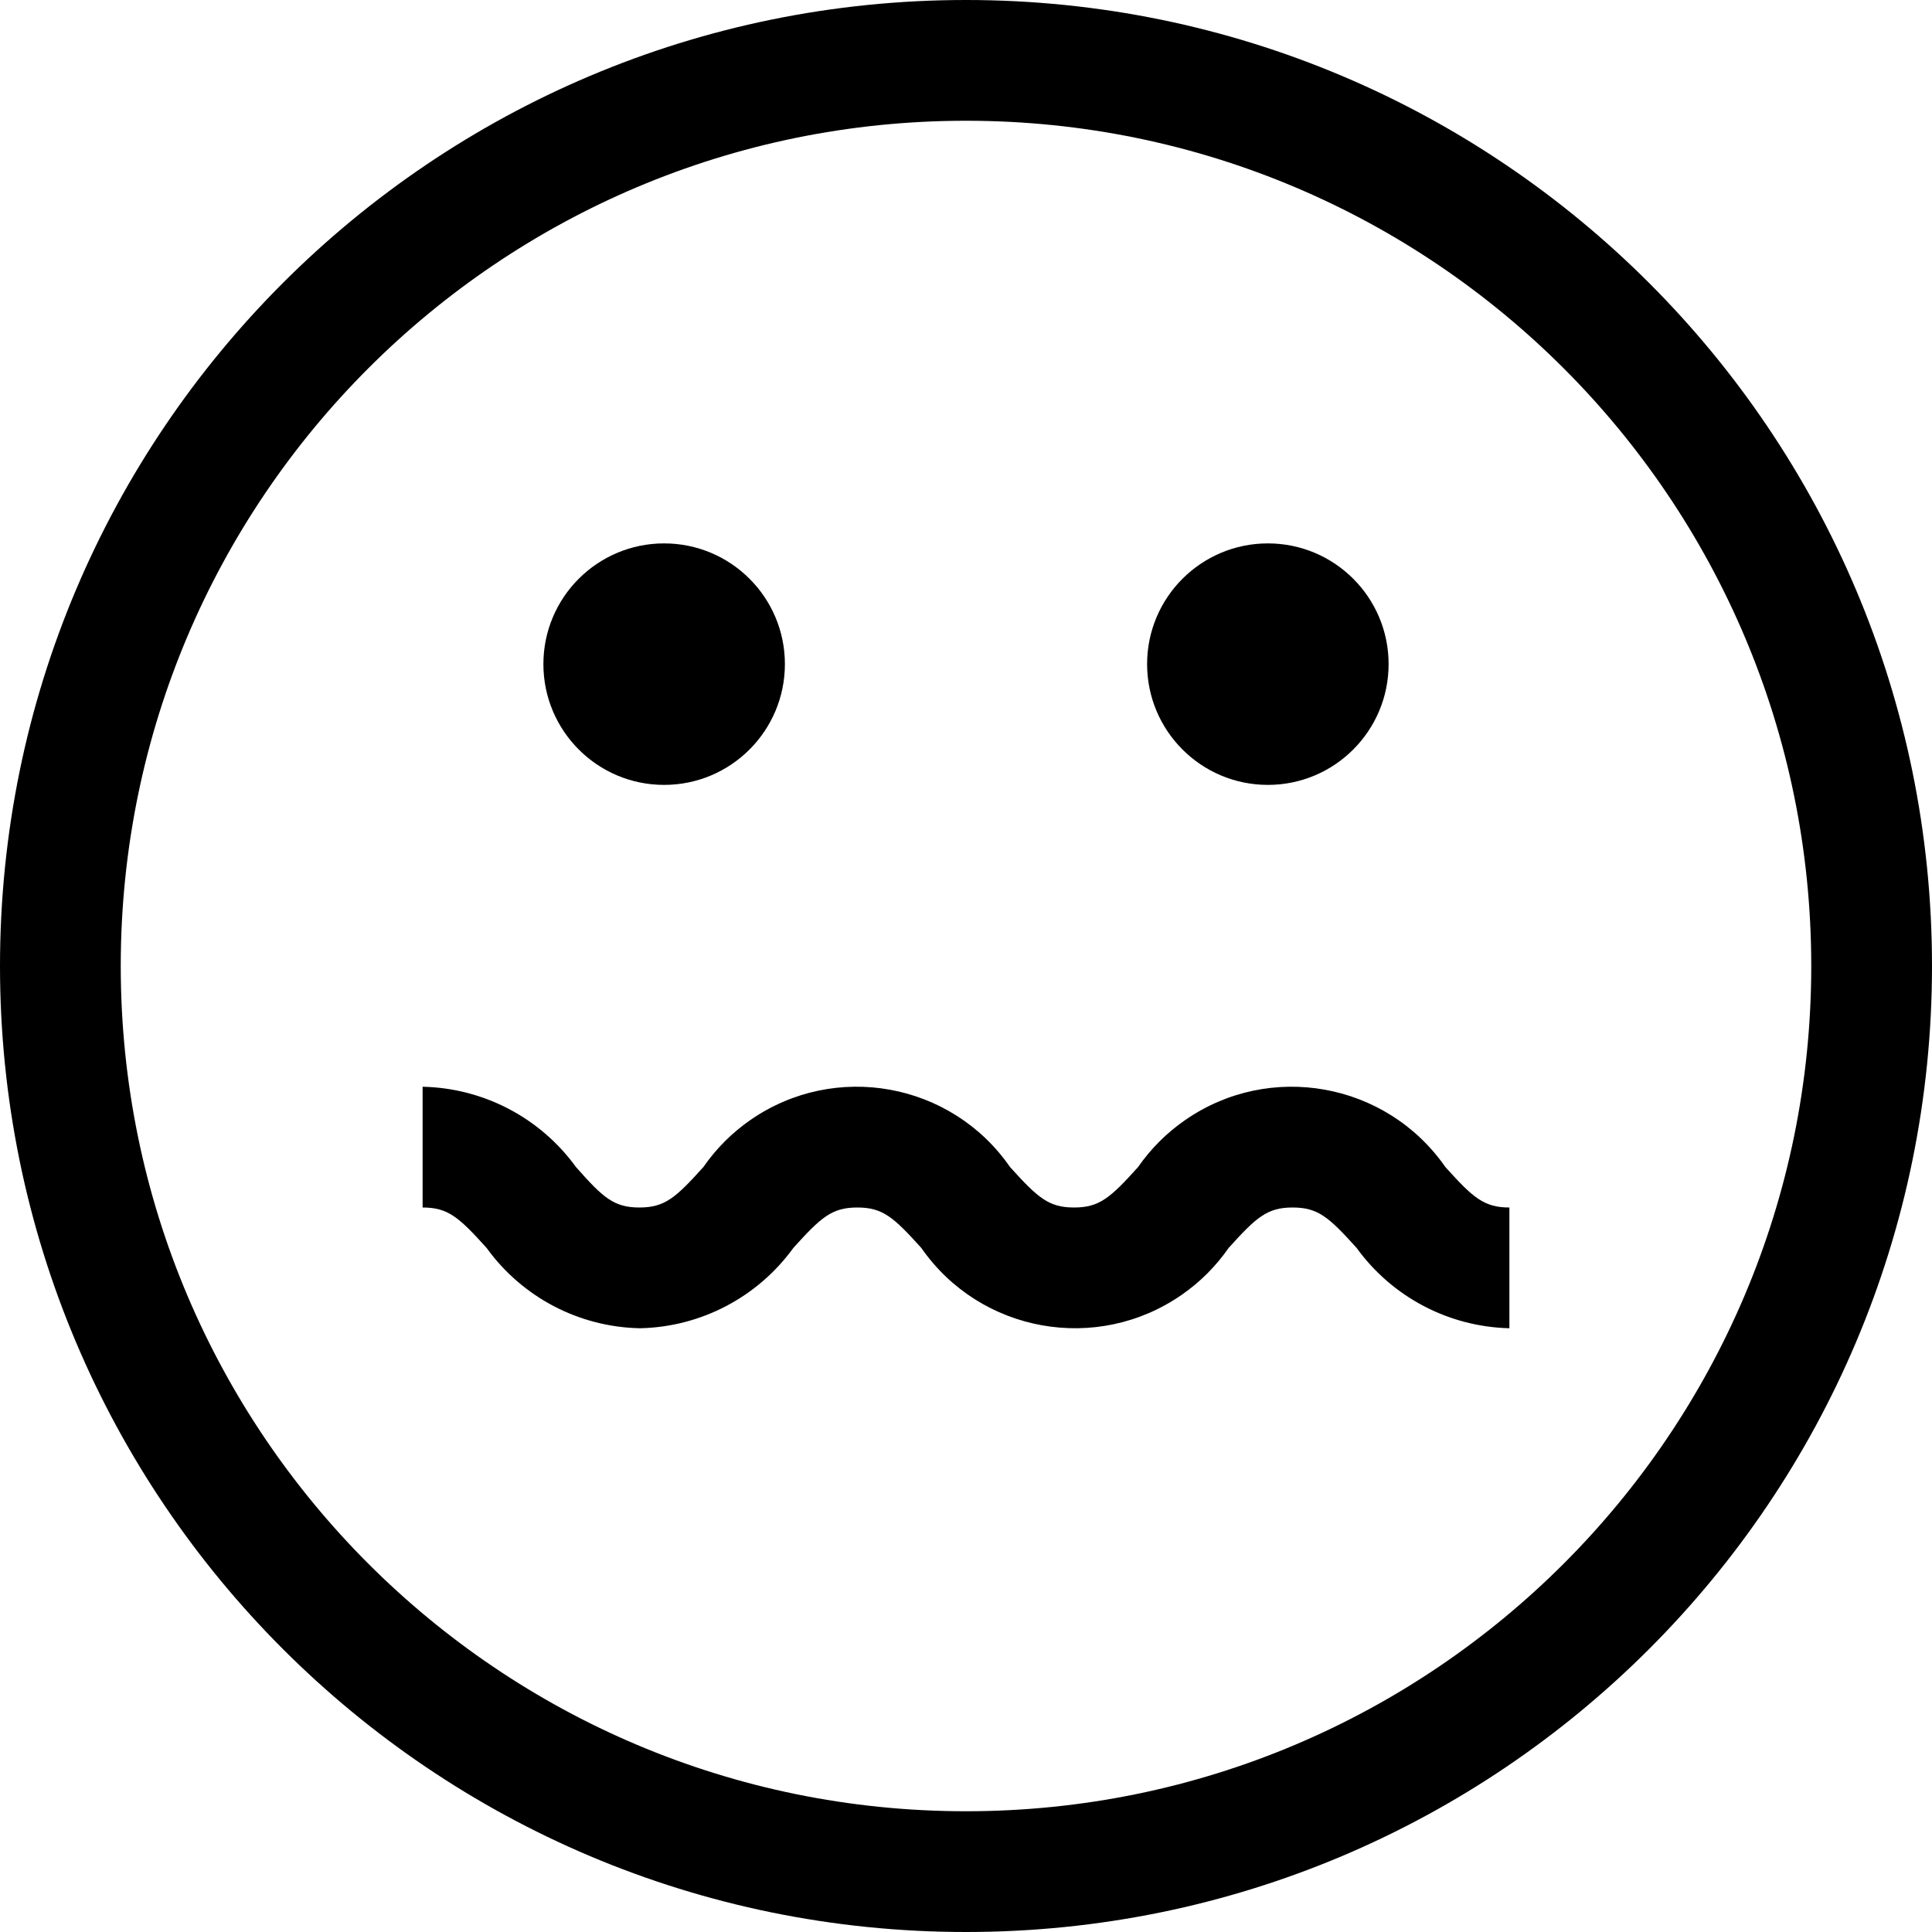 <svg width="46" height="46" viewBox="0 0 46 46" fill="none" xmlns="http://www.w3.org/2000/svg">
<g clip-path="url(#clip0_1262_4518)">
<path d="M23 0C10.297 0 0 10.297 0 23C0 35.703 10.297 46 23 46C35.703 46 46 35.703 46 23C46 10.297 35.703 0 23 0ZM23 43.125C11.885 43.125 2.875 34.115 2.875 23C2.875 11.885 11.885 2.875 23 2.875C34.115 2.875 43.125 11.885 43.125 23C43.125 34.115 34.115 43.125 23 43.125Z" fill="black"/>
<path d="M15.812 18.688C17.4 18.688 18.688 17.4 18.688 15.812C18.688 14.225 17.4 12.938 15.812 12.938C14.225 12.938 12.938 14.225 12.938 15.812C12.938 17.4 14.225 18.688 15.812 18.688Z" fill="black"/>
<path d="M30.188 18.688C31.775 18.688 33.062 17.4 33.062 15.812C33.062 14.225 31.775 12.938 30.188 12.938C28.6 12.938 27.312 14.225 27.312 15.812C27.312 17.4 28.6 18.688 30.188 18.688Z" fill="black"/>
<path d="M34.414 27.787C33.008 25.766 30.231 25.267 28.211 26.673C27.776 26.975 27.399 27.352 27.097 27.787C26.436 28.52 26.177 28.75 25.573 28.75C24.969 28.75 24.711 28.52 24.049 27.787C22.652 25.77 19.885 25.268 17.869 26.665C17.43 26.969 17.05 27.349 16.747 27.787C16.086 28.52 15.827 28.75 15.223 28.75C14.619 28.75 14.361 28.52 13.714 27.787C12.863 26.613 11.512 25.905 10.062 25.875V28.75C10.666 28.75 10.925 28.98 11.586 29.713C12.435 30.889 13.788 31.597 15.238 31.625C16.687 31.595 18.038 30.887 18.889 29.713C19.55 28.98 19.809 28.75 20.413 28.75C21.016 28.75 21.275 28.98 21.936 29.713C23.341 31.733 26.119 32.232 28.139 30.827C28.574 30.525 28.951 30.148 29.253 29.713C29.914 28.98 30.173 28.75 30.777 28.75C31.381 28.75 31.639 28.98 32.301 29.713C33.148 30.883 34.493 31.59 35.938 31.625V28.75C35.334 28.75 35.075 28.52 34.414 27.787Z" fill="black"/>
</g>
<defs>
<clipPath id="clip0_1262_4518">
<rect width="46" height="46" fill="white"/>
</clipPath>
</defs>
</svg>
